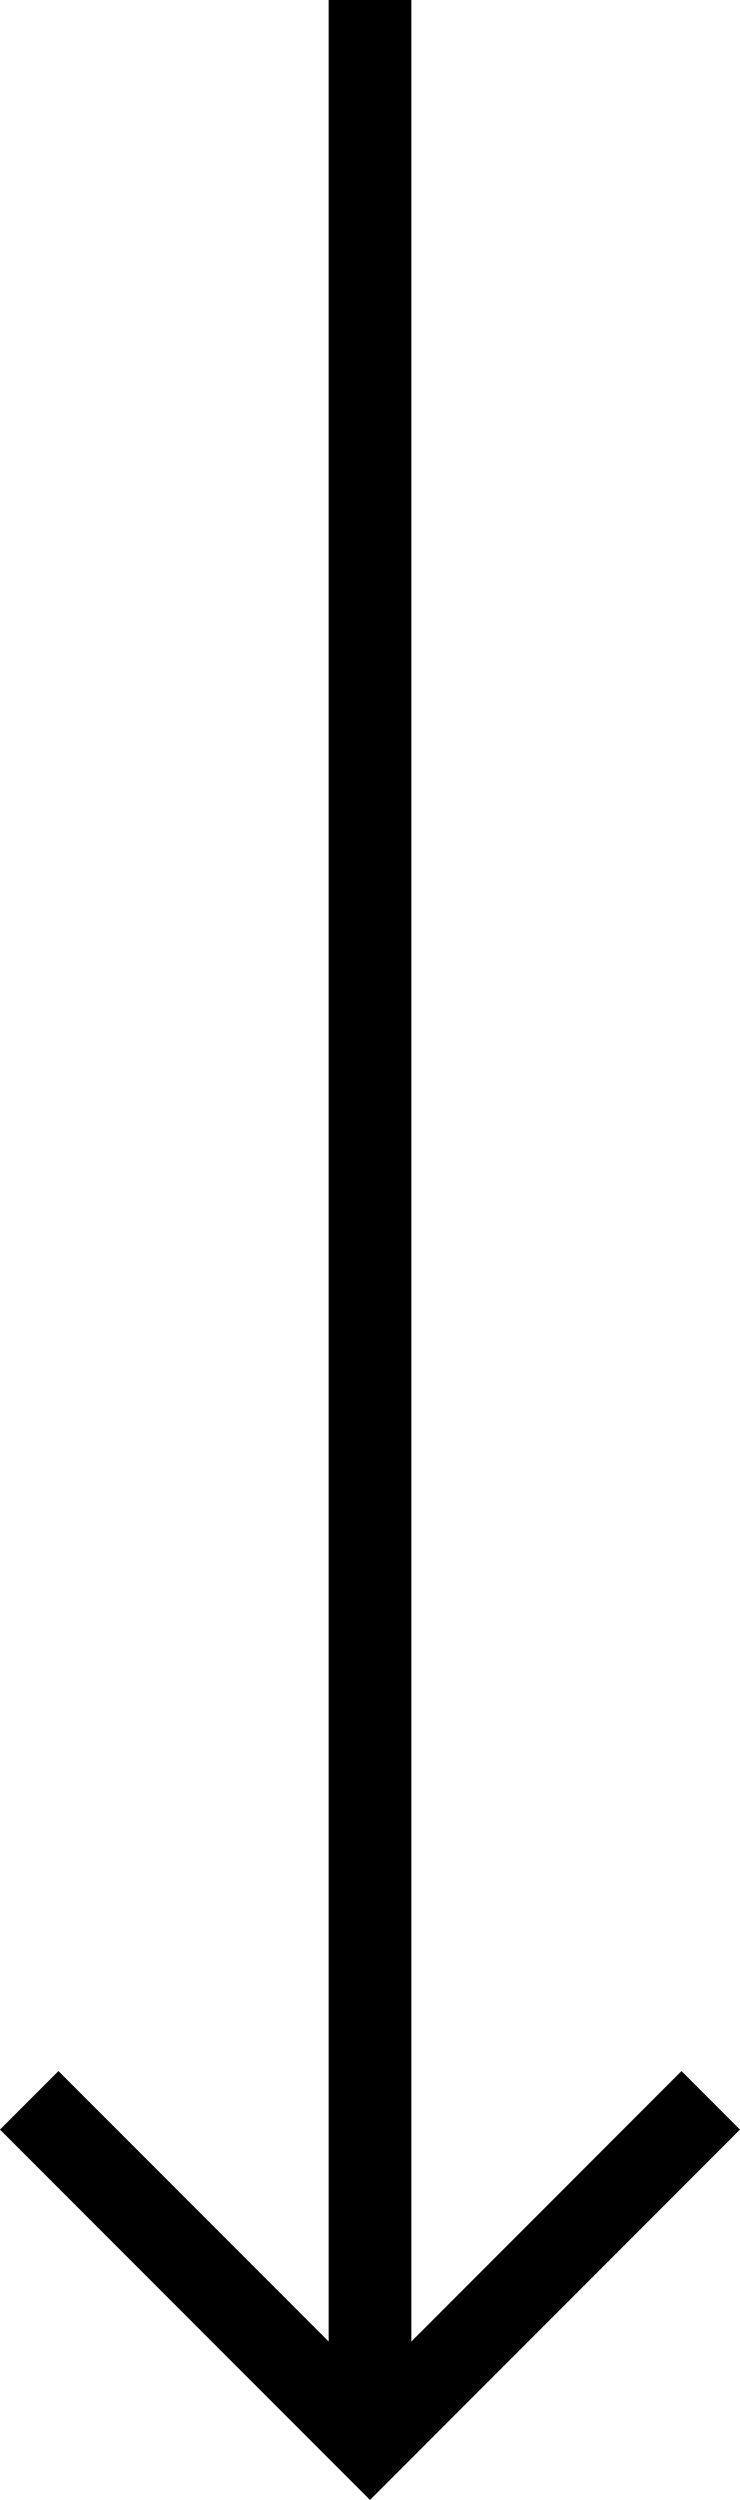 <svg xmlns="http://www.w3.org/2000/svg" width="17.9" height="60.414"><g fill="none" stroke="#000" stroke-width="2"><path d="M8.95 0v58"/><path d="M8.95 59l-.243.242.243-.243-8.243-8.242L8.95 59l8.242-8.243L8.95 59l.243.243z"/></g></svg>